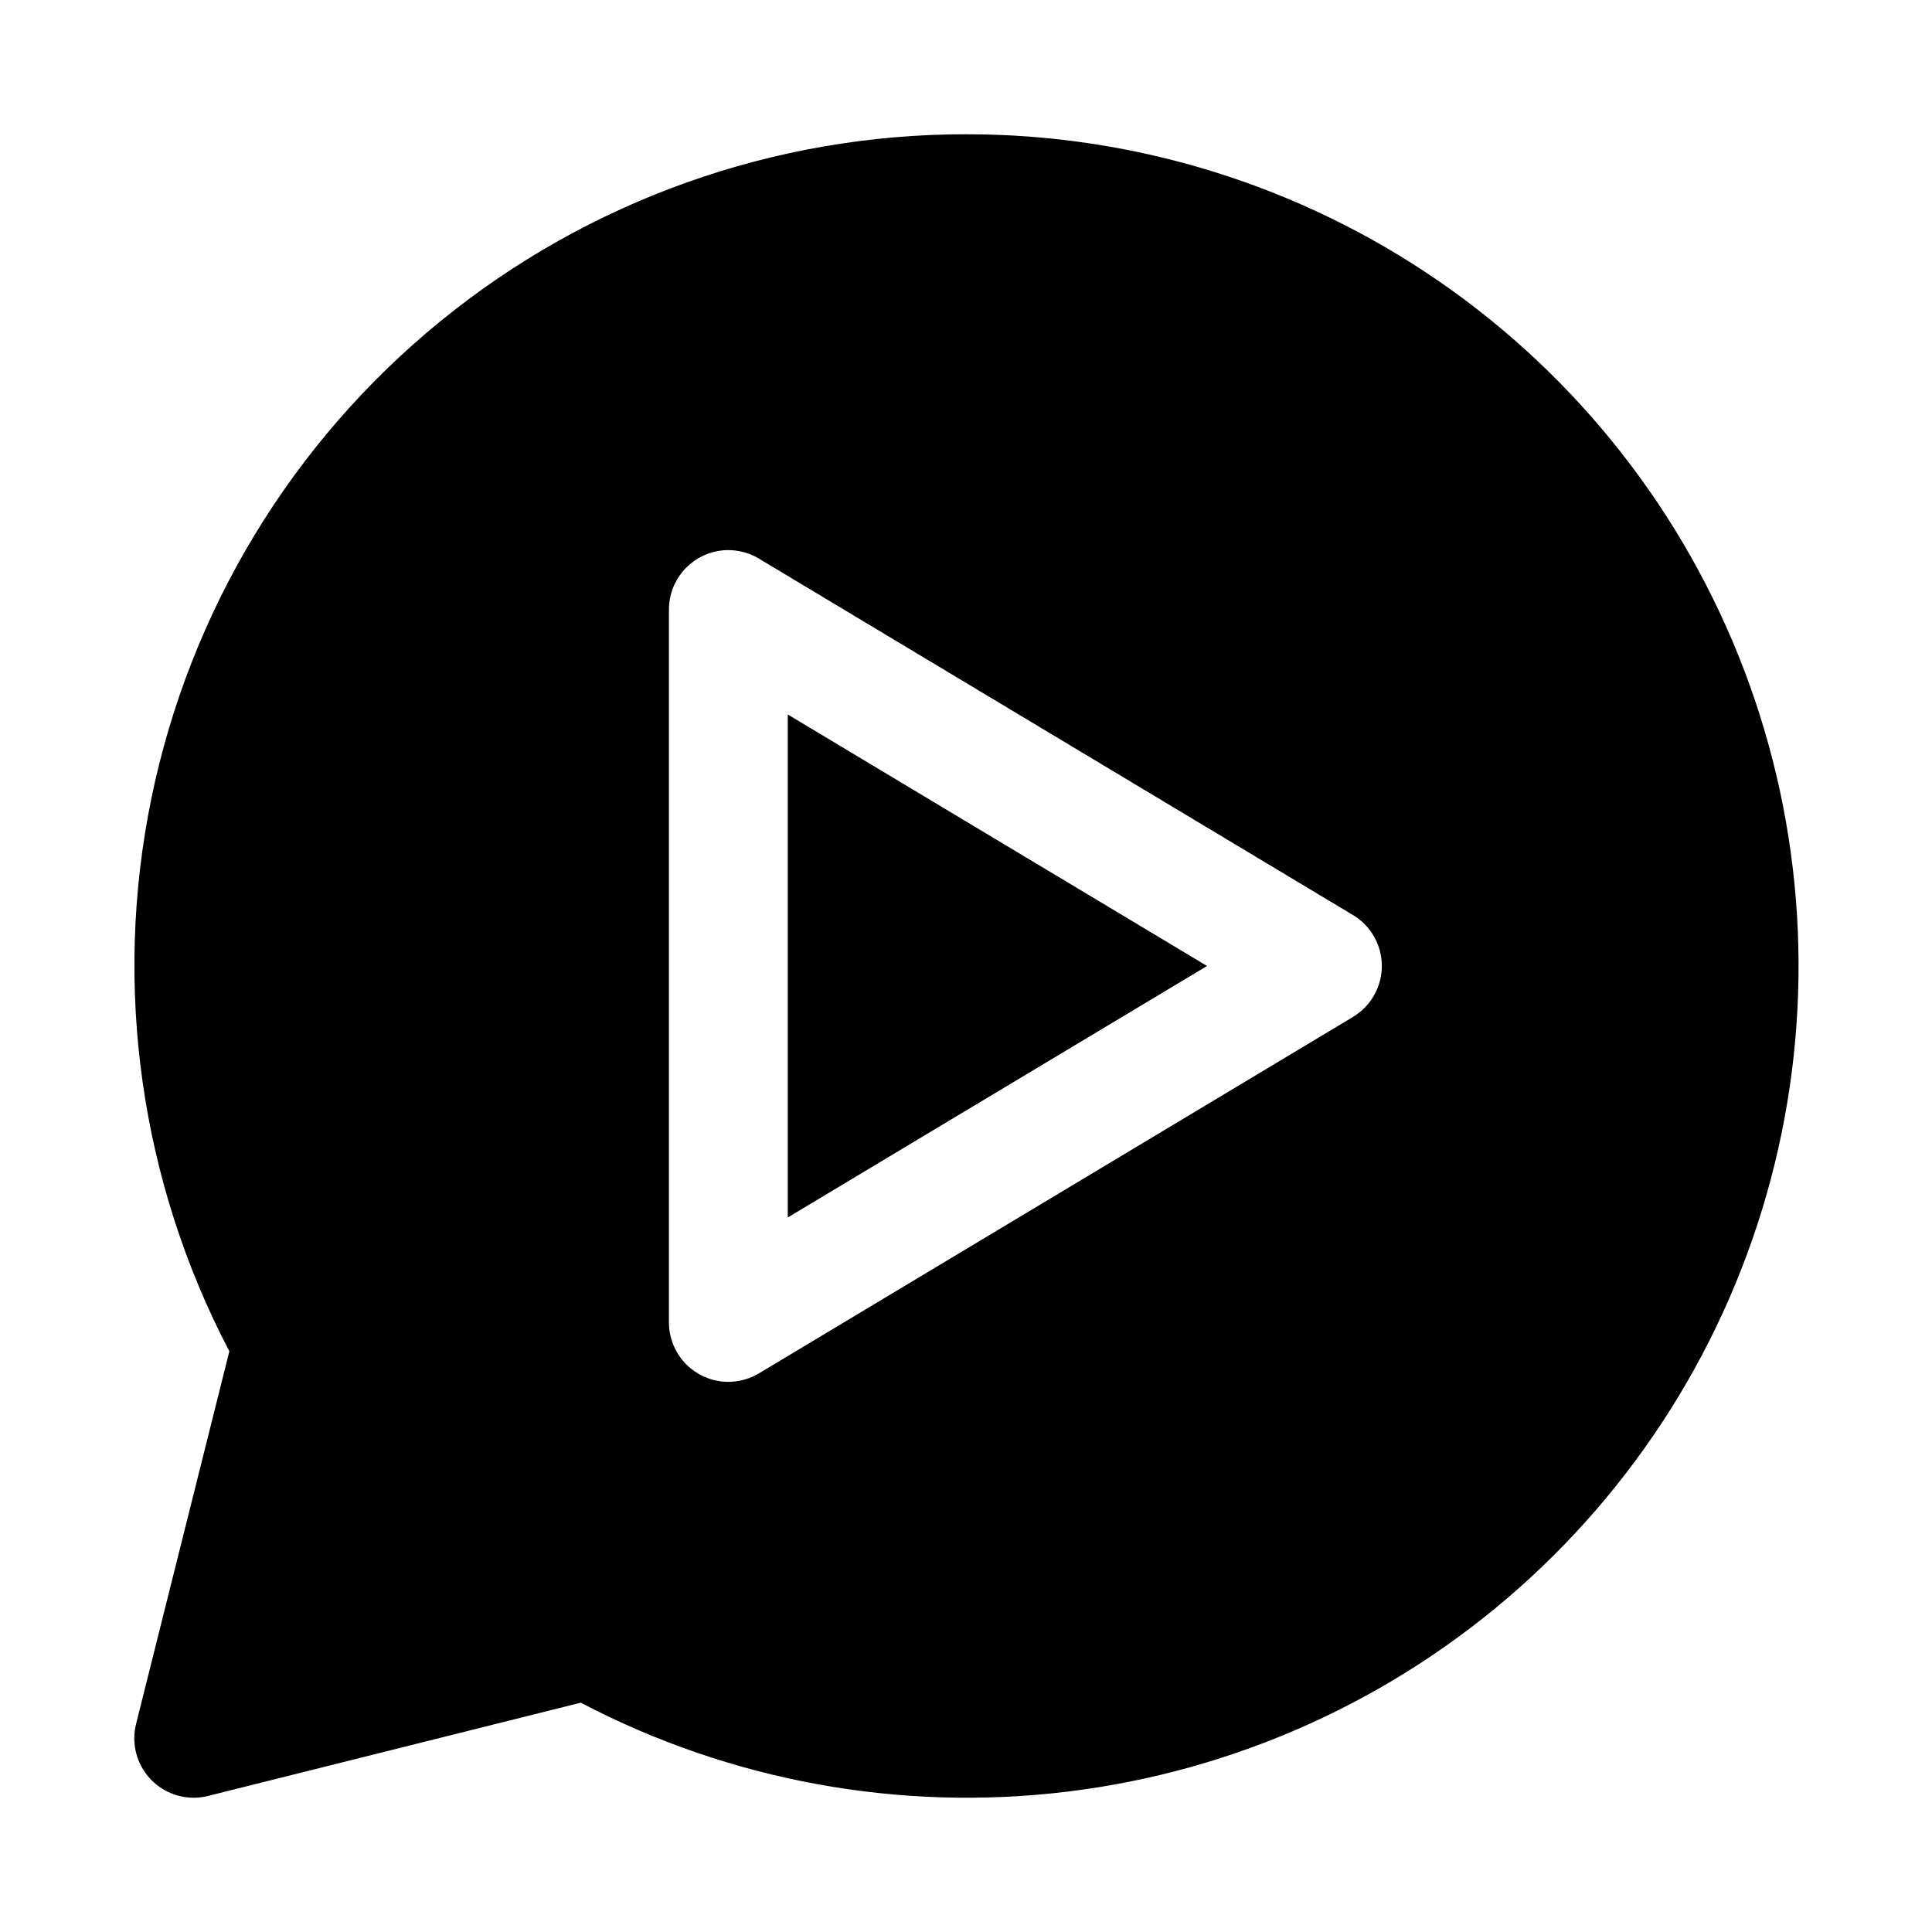 <?xml version="1.0" encoding="UTF-8"?>
<!-- Uploaded to: ICON Repo, www.svgrepo.com, Generator: ICON Repo Mixer Tools -->
<svg fill="#000000" width="800px" height="800px" version="1.1" viewBox="144 144 512 512" xmlns="http://www.w3.org/2000/svg">
 <g>
  <path d="m352.77 466.64 111.11-66.645-111.11-66.645z"/>
  <path d="m400 179.58c-50.77-0.02-99.984 17.492-139.32 49.578-39.34 32.086-66.391 76.777-76.578 126.51-10.188 49.734-2.883 101.46 20.676 146.43l-24.719 98.762c-1.172 4.703-0.117 9.684 2.867 13.504 2.984 3.816 7.559 6.051 12.402 6.051 1.285 0.004 2.566-0.156 3.812-0.473l98.762-24.715c39.621 20.766 84.625 28.984 129.03 23.566 44.406-5.422 86.109-24.227 119.57-53.914 33.461-29.688 57.102-68.855 67.773-112.3 10.668-43.441 7.871-89.105-8.031-130.92-15.898-41.812-44.145-77.801-80.984-103.18-36.84-25.375-80.527-38.945-125.26-38.898zm102.57 233.91-157.44 94.465h-0.004c-3.199 1.922-6.977 2.644-10.66 2.039-3.684-0.605-7.031-2.5-9.445-5.344-2.418-2.848-3.746-6.457-3.746-10.191v-188.93c0-3.734 1.328-7.344 3.746-10.188 2.414-2.848 5.762-4.742 9.445-5.348s7.461 0.121 10.66 2.043l157.44 94.465c4.734 2.844 7.633 7.965 7.633 13.492 0 5.523-2.898 10.645-7.633 13.492z"/>
 </g>
</svg>